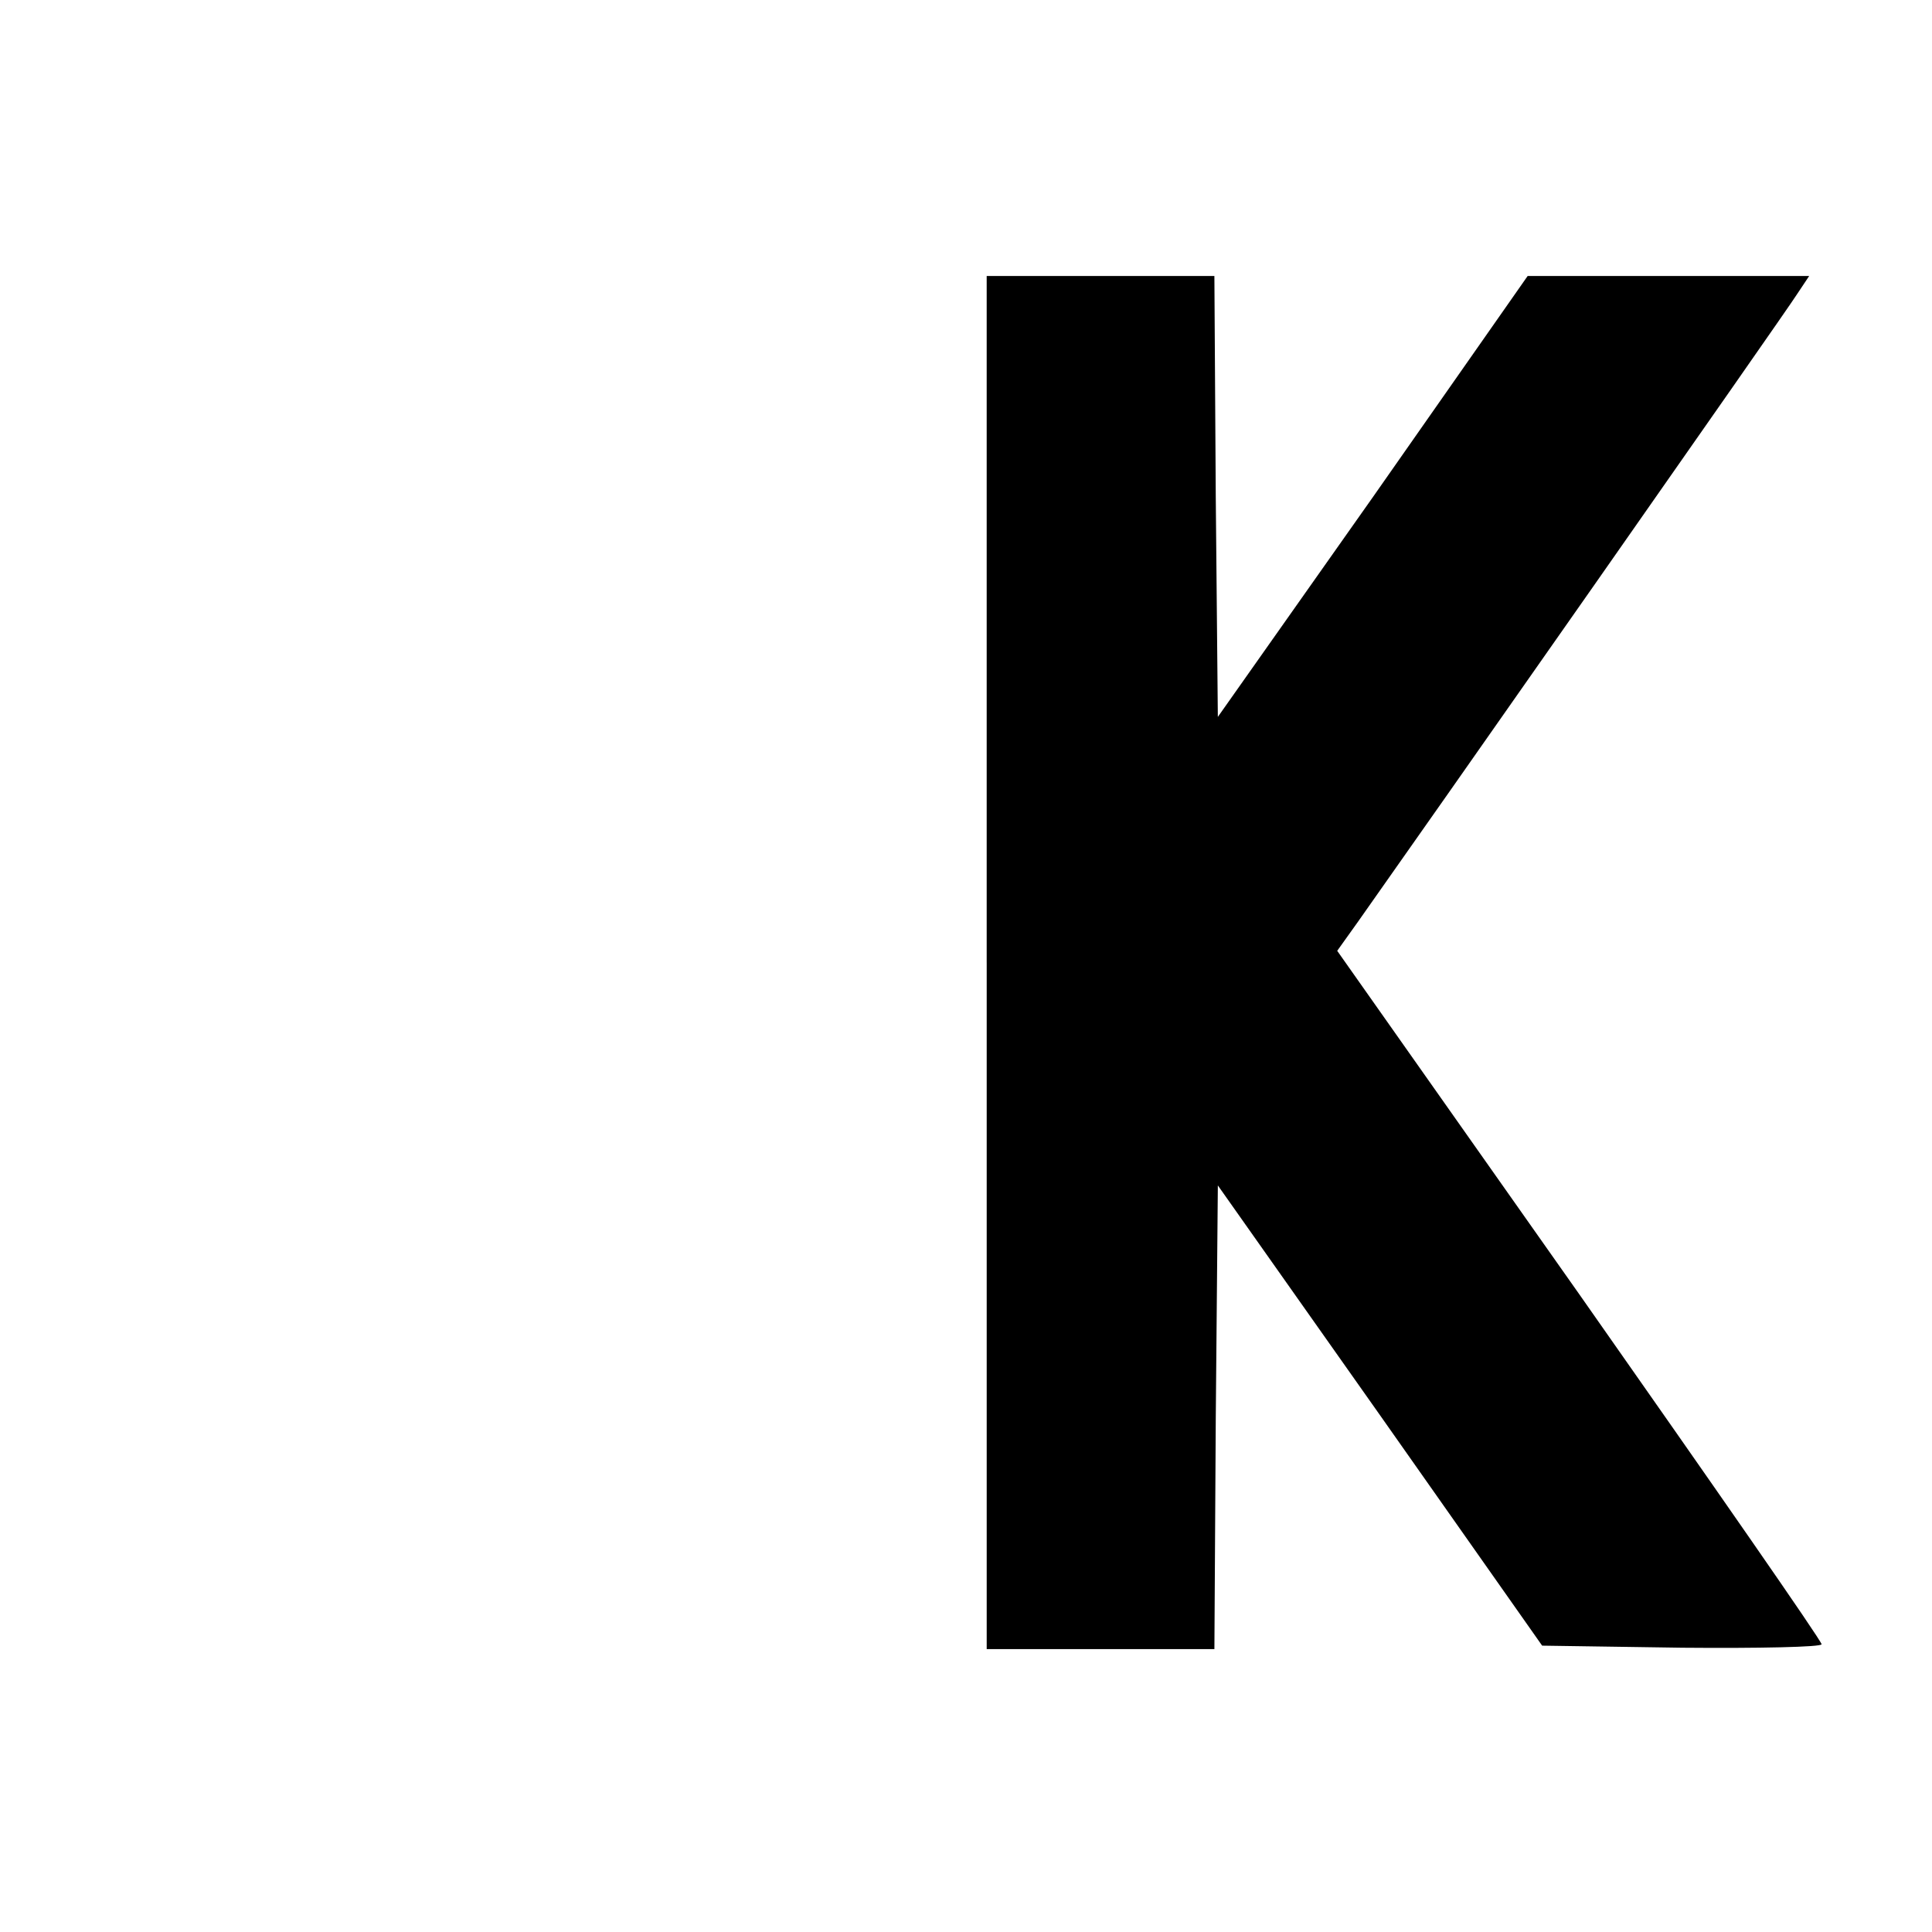 <?xml version="1.0" standalone="no"?>
<!DOCTYPE svg PUBLIC "-//W3C//DTD SVG 20010904//EN"
 "http://www.w3.org/TR/2001/REC-SVG-20010904/DTD/svg10.dtd">
<svg version="1.0" xmlns="http://www.w3.org/2000/svg"
 width="280pt" height="280pt" viewBox="0 0 280 280"
 preserveAspectRatio="xMidYMid meet">
<g transform="translate(0,280) scale(0.1,-0.1)"
fill="#000000" stroke="none">
<path d="M1430 1405 l0 -995 165 0 165 0 2 336 3 336 235 -333 235 -334 203
-3 c111 -1 202 1 202 5 0 5 -158 232 -351 507 l-351 498 30 42 c80 113 621
885 636 909 l18 27 -204 0 -204 0 -224 -320 -225 -319 -3 319 -2 320 -165 0
-165 0 0 -995z"/>
</g>
</svg>
